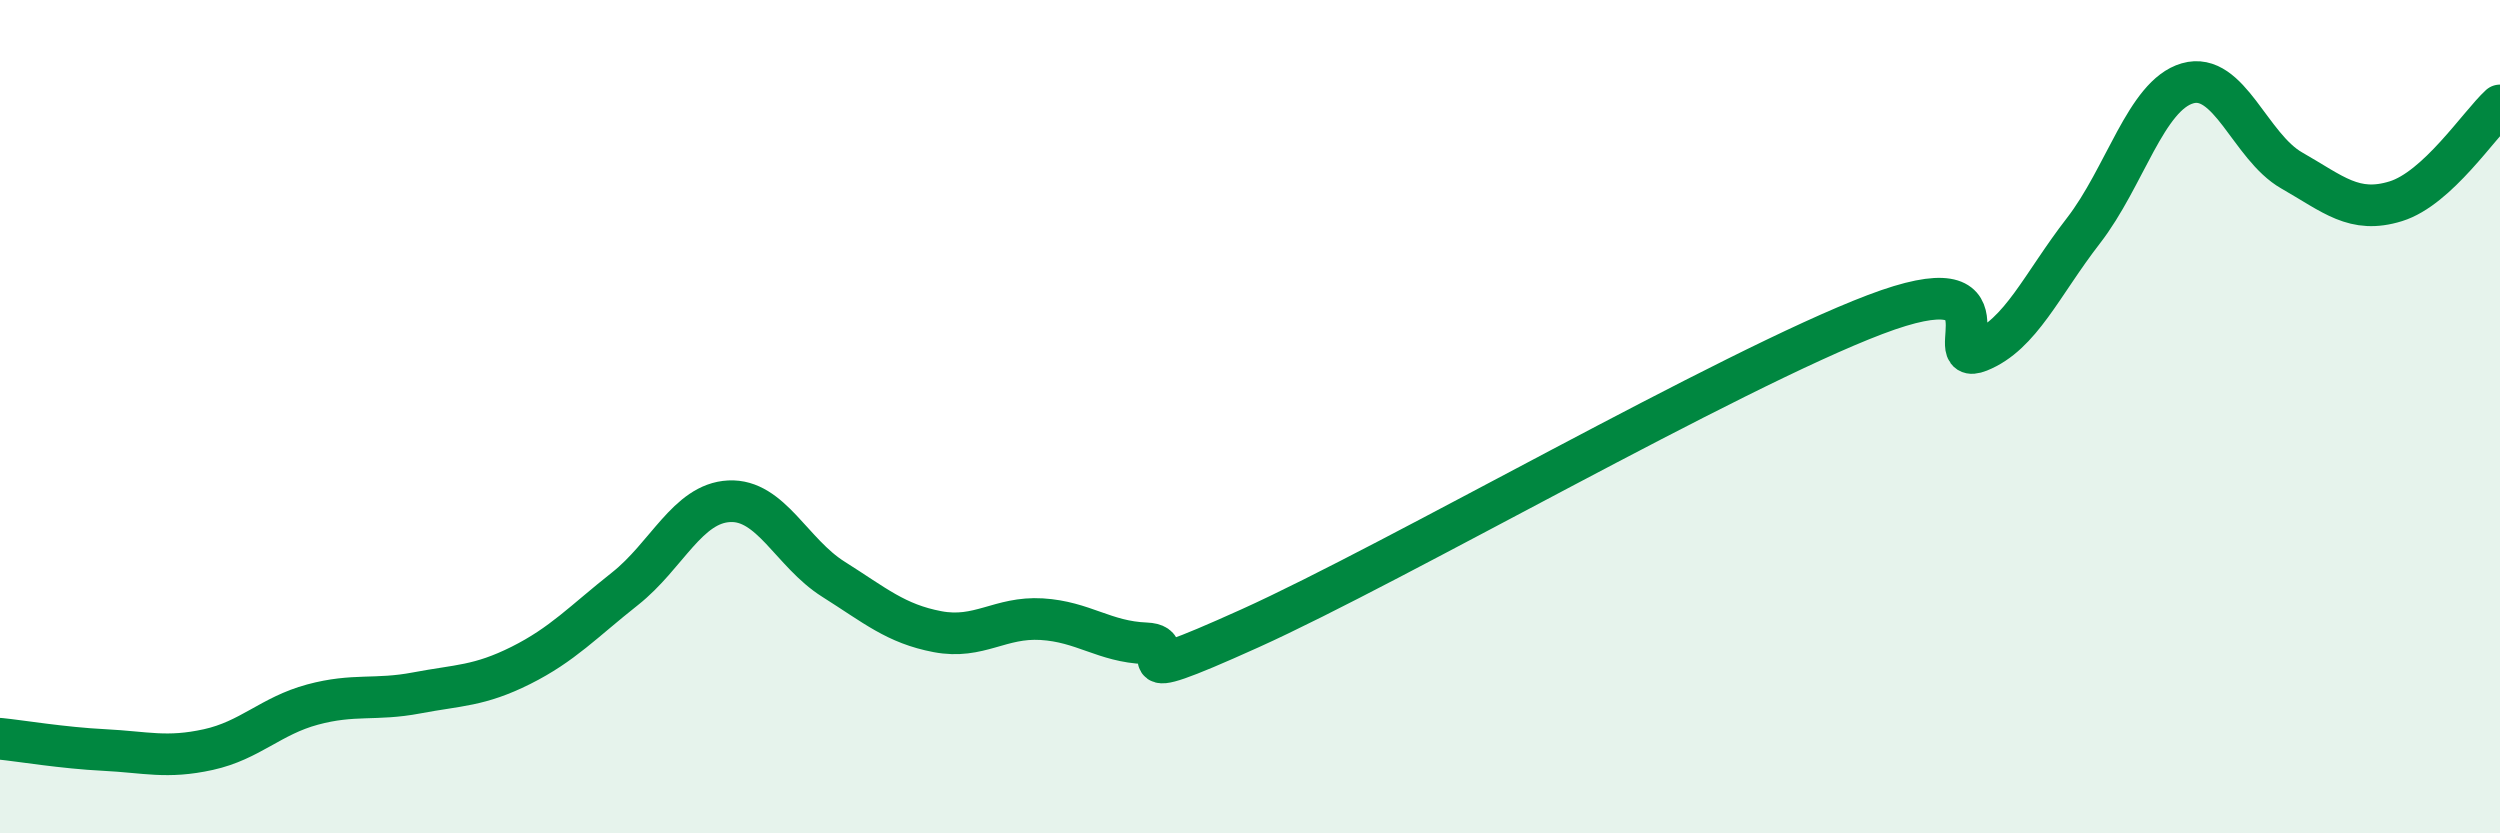 
    <svg width="60" height="20" viewBox="0 0 60 20" xmlns="http://www.w3.org/2000/svg">
      <path
        d="M 0,17.73 C 0.5,17.78 1.5,17.95 2.5,18 C 3.5,18.05 4,18.21 5,17.99 C 6,17.77 6.5,17.18 7.5,16.91 C 8.5,16.64 9,16.82 10,16.63 C 11,16.44 11.5,16.47 12.5,15.97 C 13.5,15.47 14,14.92 15,14.13 C 16,13.34 16.5,12.08 17.5,12.03 C 18.5,11.98 19,13.27 20,13.9 C 21,14.53 21.5,14.97 22.5,15.16 C 23.5,15.35 24,14.8 25,14.86 C 26,14.92 26.5,15.4 27.5,15.44 C 28.5,15.48 26.5,16.66 30,15.08 C 33.5,13.5 41.5,8.88 45,7.55 C 48.5,6.22 46.5,8.83 47.5,8.43 C 48.5,8.03 49,6.83 50,5.54 C 51,4.25 51.5,2.29 52.5,2 C 53.5,1.71 54,3.52 55,4.09 C 56,4.66 56.5,5.14 57.5,4.83 C 58.5,4.52 59.5,2.99 60,2.53L60 20L0 20Z"
        fill="#008740"
        opacity="0.1"
        stroke-linecap="round"
        stroke-linejoin="round"
      />
      <path
        d="M 0,17.73 C 0.5,17.78 1.5,17.95 2.5,18 C 3.5,18.05 4,18.21 5,17.99 C 6,17.77 6.5,17.18 7.5,16.91 C 8.5,16.64 9,16.82 10,16.63 C 11,16.44 11.5,16.47 12.5,15.97 C 13.5,15.47 14,14.92 15,14.13 C 16,13.34 16.5,12.08 17.5,12.03 C 18.5,11.98 19,13.27 20,13.9 C 21,14.53 21.5,14.97 22.5,15.16 C 23.5,15.35 24,14.8 25,14.86 C 26,14.92 26.5,15.4 27.5,15.44 C 28.5,15.48 26.5,16.66 30,15.08 C 33.5,13.5 41.5,8.88 45,7.55 C 48.5,6.22 46.5,8.83 47.5,8.43 C 48.5,8.03 49,6.83 50,5.54 C 51,4.25 51.5,2.29 52.5,2 C 53.5,1.71 54,3.52 55,4.09 C 56,4.66 56.5,5.14 57.5,4.83 C 58.5,4.52 59.5,2.99 60,2.53"
        stroke="#008740"
        stroke-width="1"
        fill="none"
        stroke-linecap="round"
        stroke-linejoin="round"
      />
    </svg>
  